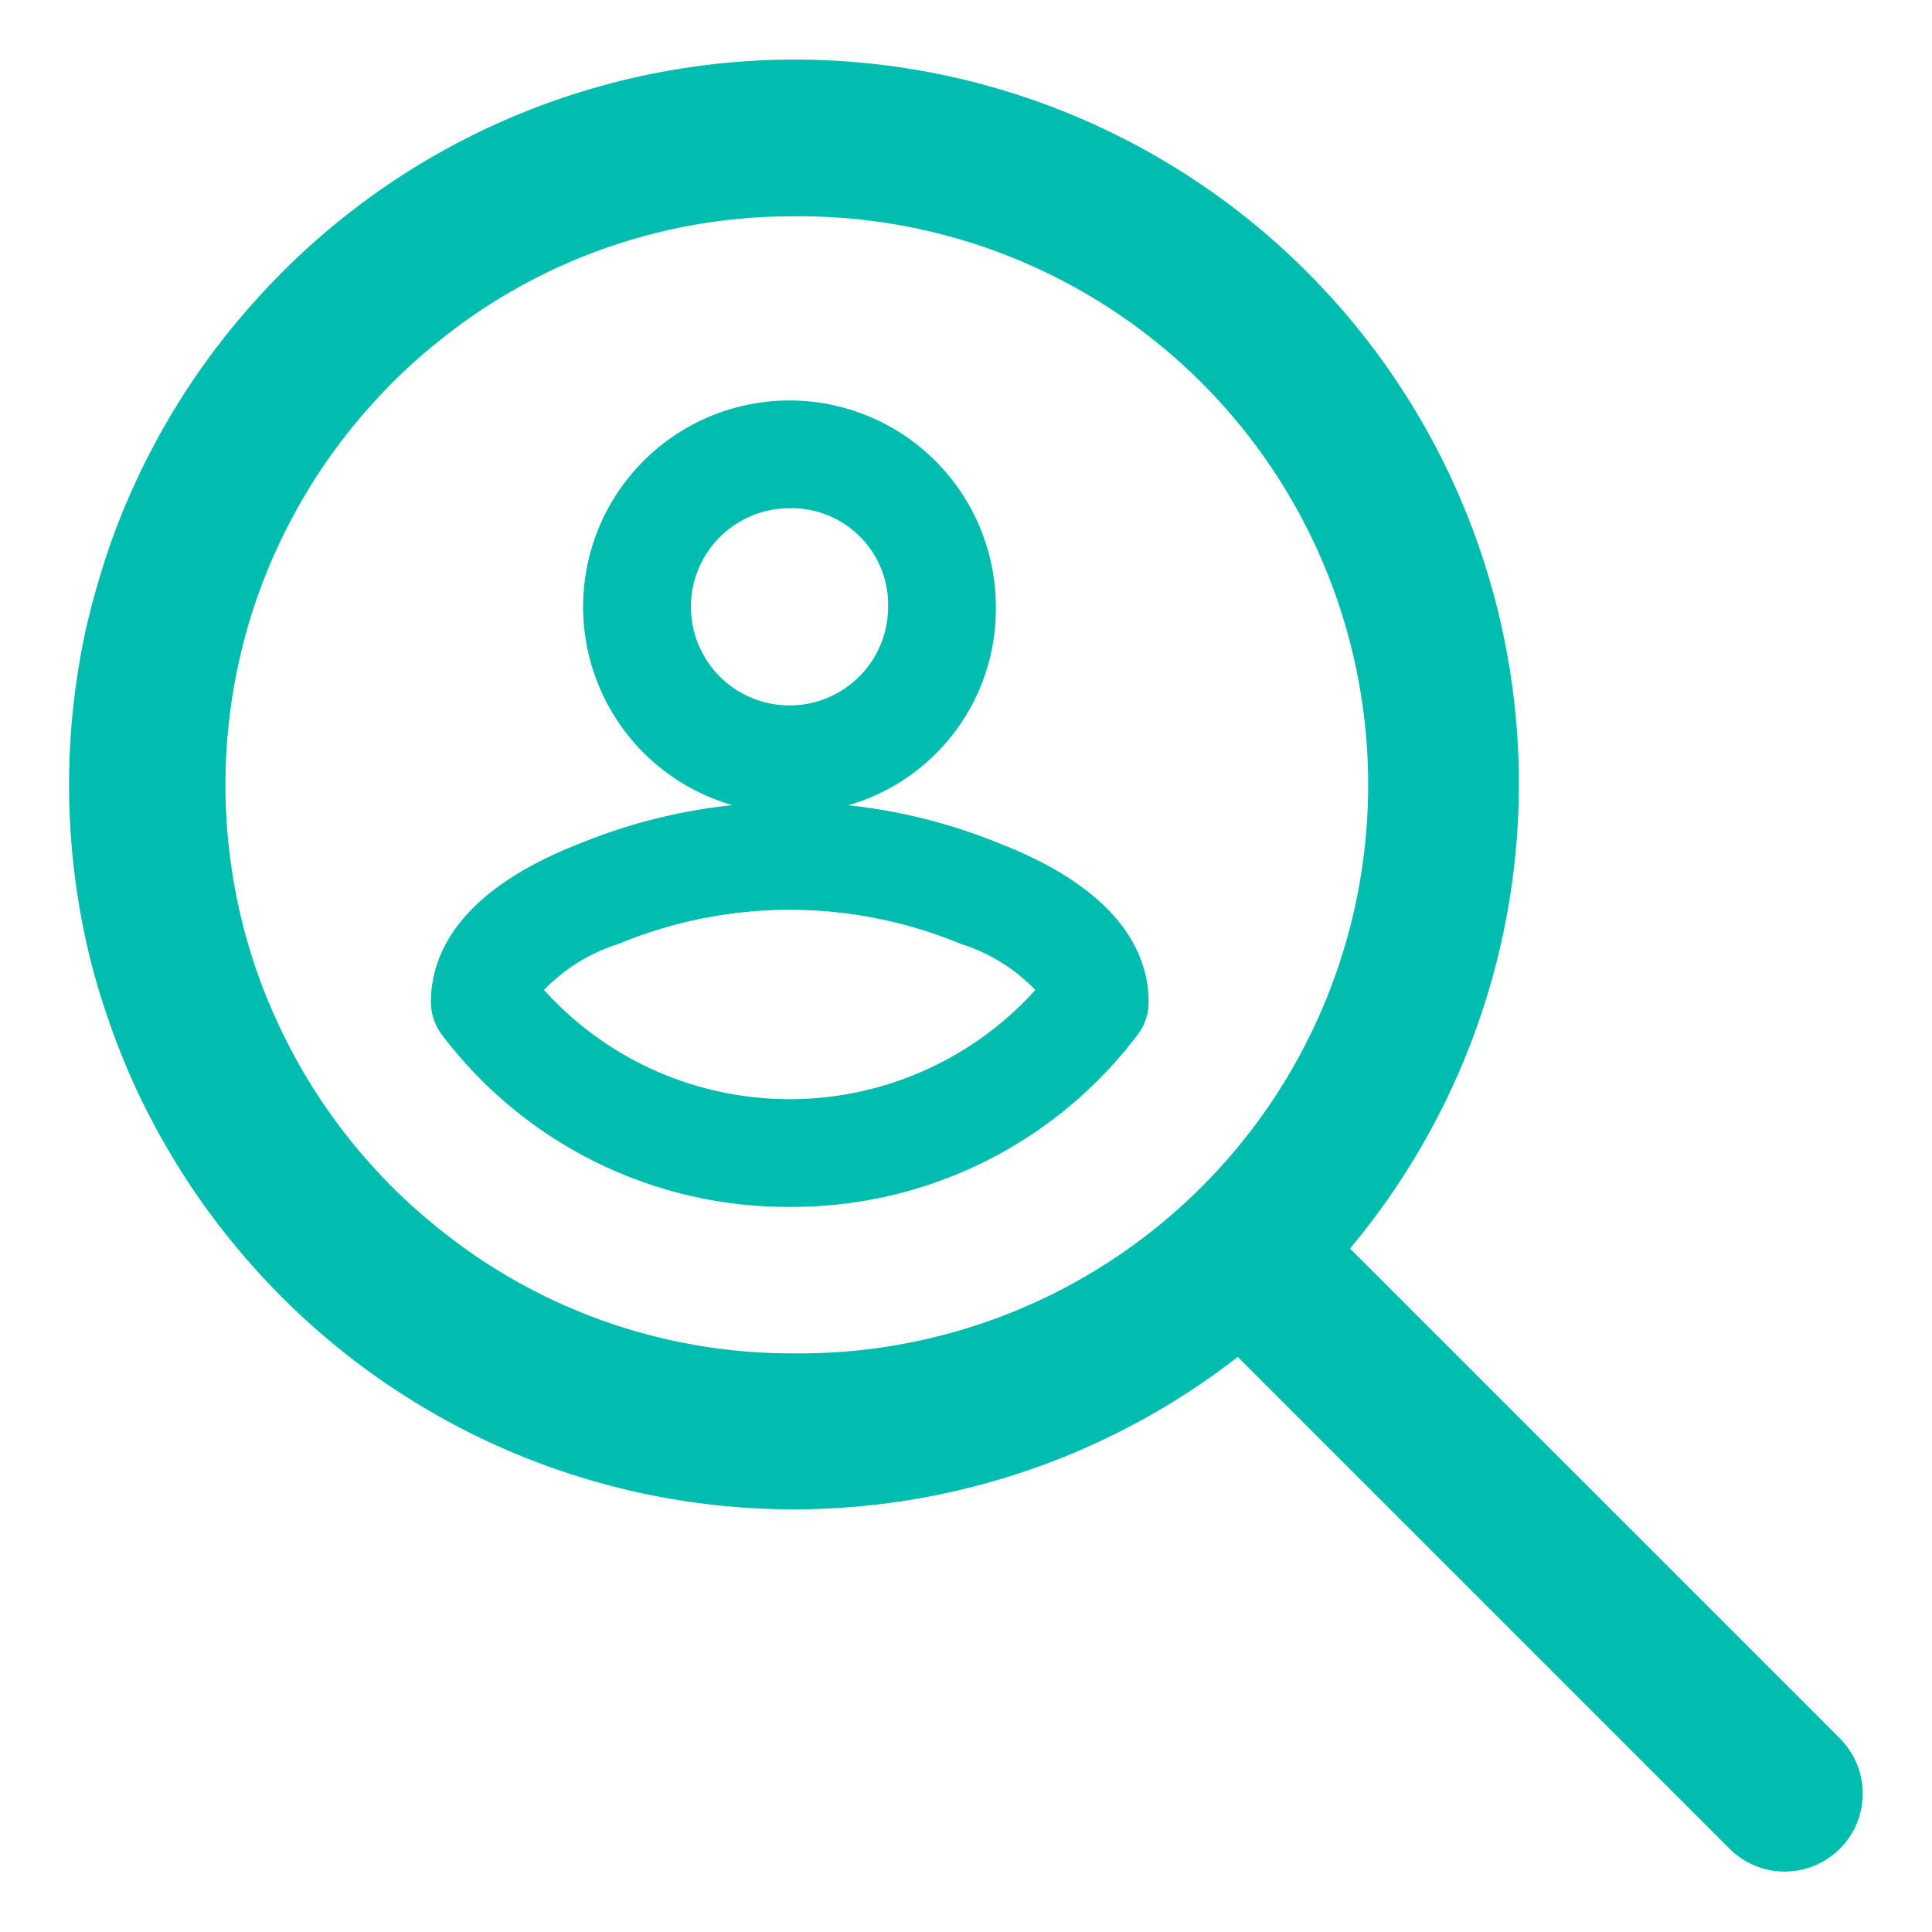 <svg xmlns="http://www.w3.org/2000/svg" width="32" height="32" viewBox="0 0 32 32">
  <g id="Group_1525" data-name="Group 1525" transform="translate(5595.147 14650)">
    <rect id="Rectangle_473" data-name="Rectangle 473" width="32" height="32" transform="translate(-5595.147 -14650)" fill="none"/>
    <g id="Group_1528" data-name="Group 1528" transform="translate(-5594 -14649)">
      <g id="Group_1527" data-name="Group 1527" transform="translate(5.989 5.634)">
        <g id="Group_1525-2" data-name="Group 1525" transform="translate(2.528)">
          <path id="Path_1462" data-name="Path 1462" d="M88.915,63.385A3.418,3.418,0,1,1,92.33,59.97,3.379,3.379,0,0,1,88.915,63.385Zm0-5.051a1.633,1.633,0,1,0,1.631,1.636A1.6,1.6,0,0,0,88.915,58.334Z" transform="translate(-85.5 -56.55)" fill="#00BDAF"/>
        </g>
        <g id="Group_1526" data-name="Group 1526" transform="translate(0 6.652)">
          <path id="Path_1463" data-name="Path 1463" d="M66.064,130.024a7.173,7.173,0,0,1-5.769-2.863.9.9,0,0,1-.174-.529c0-.76.427-1.832,2.462-2.625a9.174,9.174,0,0,1,6.964,0c2.034.793,2.462,1.865,2.462,2.625a.888.888,0,0,1-.174.529A7.173,7.173,0,0,1,66.064,130.024Zm-4.069-3.593a5.48,5.48,0,0,0,8.137,0,2.933,2.933,0,0,0-1.235-.763,7.388,7.388,0,0,0-5.667,0A2.943,2.943,0,0,0,61.995,126.43Z" transform="translate(-60.12 -123.32)" fill="#00BDAF"/>
        </g>
      </g>
      <path id="Path_1464" data-name="Path 1464" d="M29.328,27.793l-8.114-8.114A11.994,11.994,0,0,0,3.09,3.97,11.952,11.952,0,0,0,1.534,6.134a11.68,11.68,0,0,0-.54,1.084C.842,7.568.7,7.933.584,8.3s-.215.717-.3,1.084a12.066,12.066,0,0,0,0,5.231c.082.367.182.731.3,1.083.121.369.258.733.41,1.083a11.788,11.788,0,0,0,.54,1.083,12.207,12.207,0,0,0,.686,1.083,12.411,12.411,0,0,0,.87,1.082,11.979,11.979,0,0,0,16.264,1.446L27.5,29.621a1.292,1.292,0,0,0,1.827-1.828ZM6.124,4.648A9.3,9.3,0,0,1,12,2.583a9.417,9.417,0,1,1,0,18.833,9.3,9.3,0,0,1-5.877-2.065,9.2,9.2,0,0,1-1.06-.991,9.388,9.388,0,0,1-.794-.992,9.244,9.244,0,0,1-.6-.99,9.568,9.568,0,0,1-.452-.991,9.278,9.278,0,0,1-.321-.991,9.441,9.441,0,0,1,0-4.79,9.32,9.32,0,0,1,.773-1.983,9.154,9.154,0,0,1,.6-.99,9.351,9.351,0,0,1,.794-.991A9.144,9.144,0,0,1,6.124,4.648Z" fill="#00BDAF"/>
    </g>
  </g>
</svg>
